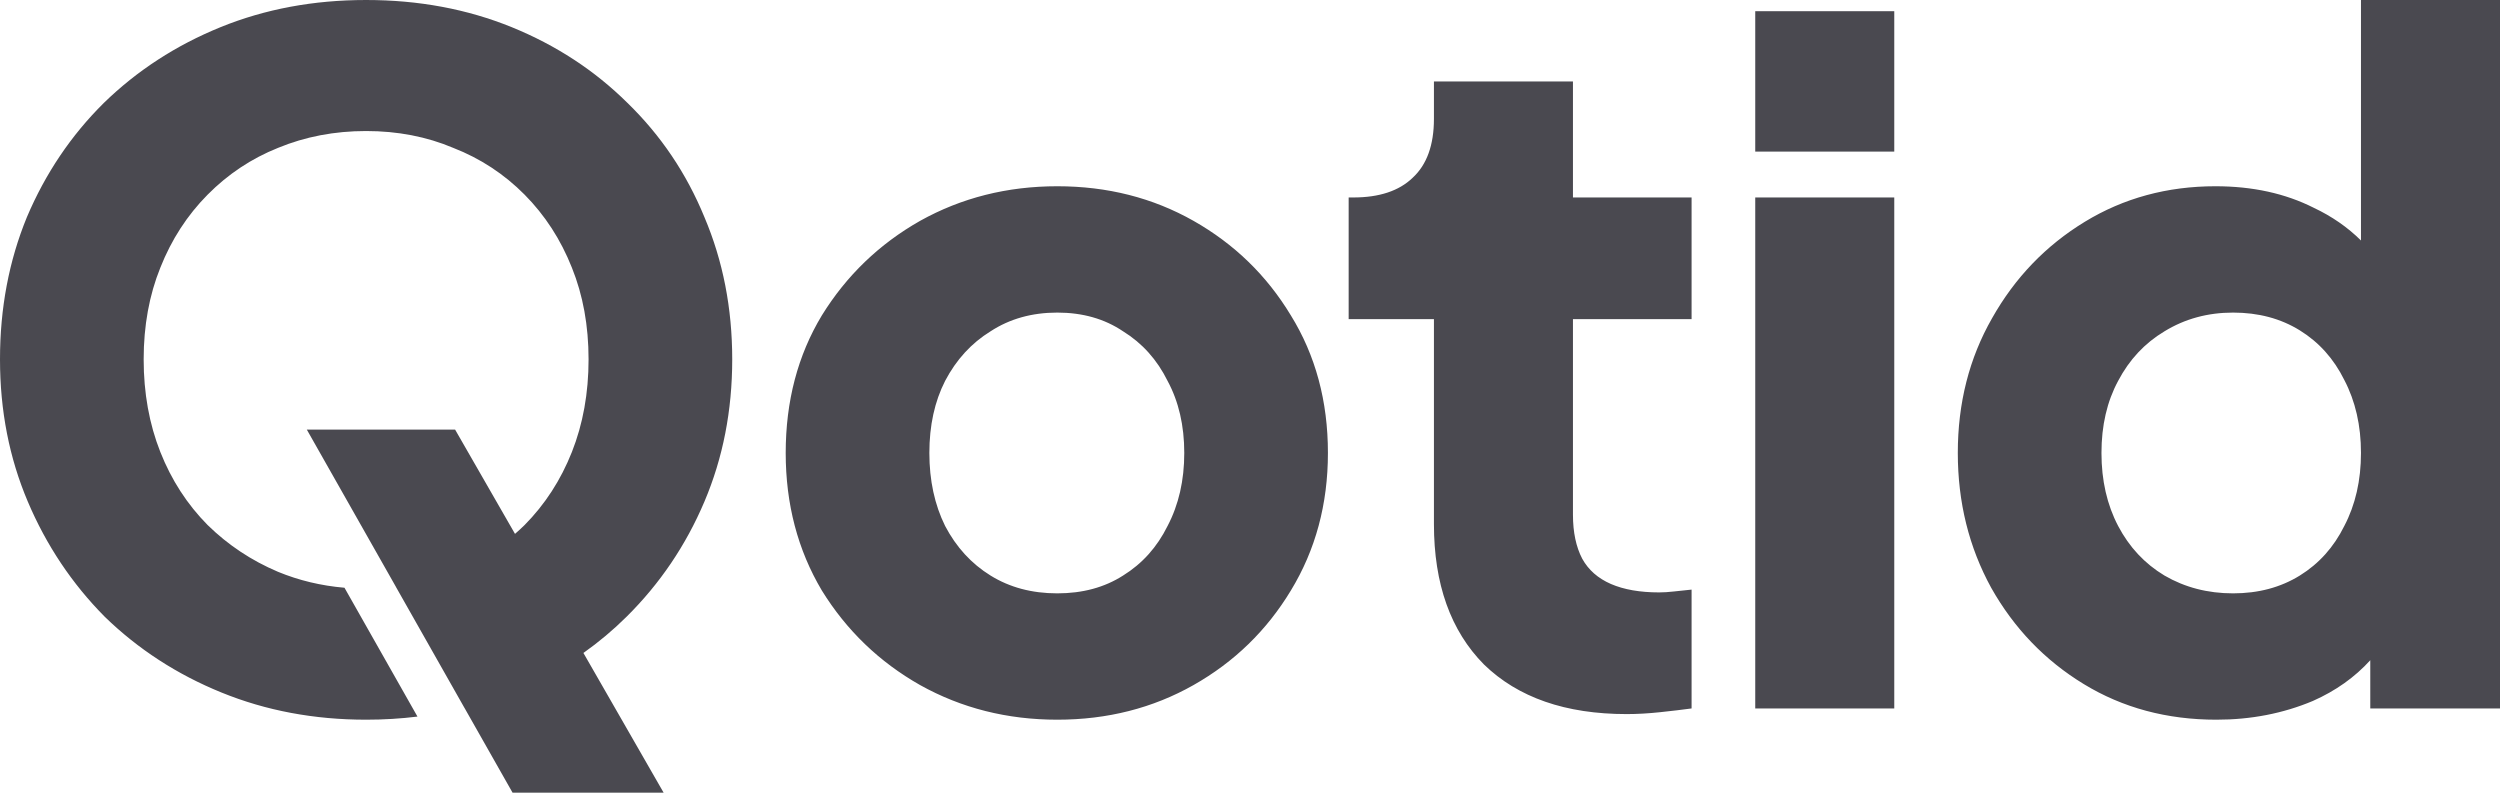 <svg width="82" height="26" viewBox="0 0 82 26" fill="none" xmlns="http://www.w3.org/2000/svg">
<g clip-path="url(#clip0_8506_5299)">
<path fill-rule="evenodd" clip-rule="evenodd" d="M12.008 23.606C10.306 23.606 8.725 23.309 7.266 22.715C5.807 22.122 4.53 21.293 3.435 20.229C2.361 19.144 1.52 17.886 0.912 16.453C0.304 15.021 0 13.466 0 11.787C0 10.109 0.294 8.554 0.882 7.122C1.49 5.689 2.331 4.441 3.405 3.377C4.499 2.312 5.776 1.484 7.236 0.89C8.695 0.297 10.286 0 12.008 0C13.731 0 15.322 0.297 16.782 0.89C18.241 1.484 19.507 2.312 20.582 3.377C21.676 4.441 22.517 5.689 23.105 7.122C23.713 8.554 24.017 10.109 24.017 11.787C24.017 13.466 23.713 15.021 23.105 16.453C22.497 17.886 21.646 19.144 20.551 20.229C20.113 20.664 19.639 21.061 19.136 21.417L21.767 26H16.812L15.233 23.215L15.232 23.215L12.986 19.25L12.987 19.25L10.063 14.09H14.927L16.892 17.511C17 17.418 17.105 17.321 17.207 17.221C17.876 16.545 18.393 15.747 18.758 14.826C19.122 13.906 19.305 12.893 19.305 11.787C19.305 10.682 19.122 9.68 18.758 8.779C18.393 7.858 17.876 7.06 17.207 6.385C16.538 5.71 15.758 5.198 14.866 4.85C13.995 4.482 13.042 4.298 12.008 4.298C10.975 4.298 10.012 4.482 9.12 4.85C8.249 5.198 7.479 5.71 6.81 6.385C6.141 7.06 5.624 7.858 5.259 8.779C4.895 9.68 4.712 10.682 4.712 11.787C4.712 12.893 4.895 13.906 5.259 14.826C5.624 15.747 6.141 16.545 6.81 17.221C7.479 17.876 8.249 18.387 9.12 18.756C9.805 19.038 10.531 19.212 11.299 19.278L13.693 23.504C13.145 23.572 12.584 23.606 12.008 23.606ZM34.679 23.606C33.037 23.606 31.537 23.227 30.179 22.47C28.842 21.713 27.767 20.679 26.957 19.369C26.166 18.039 25.771 16.535 25.771 14.857C25.771 13.159 26.166 11.655 26.957 10.345C27.767 9.035 28.842 8.002 30.179 7.244C31.537 6.487 33.037 6.109 34.679 6.109C36.32 6.109 37.81 6.487 39.148 7.244C40.485 8.002 41.549 9.035 42.34 10.345C43.15 11.655 43.556 13.159 43.556 14.857C43.556 16.535 43.15 18.039 42.34 19.369C41.549 20.679 40.485 21.713 39.148 22.47C37.81 23.227 36.32 23.606 34.679 23.606ZM34.679 19.462C35.51 19.462 36.229 19.267 36.837 18.878C37.465 18.489 37.952 17.947 38.296 17.252C38.661 16.556 38.844 15.758 38.844 14.857C38.844 13.957 38.661 13.169 38.296 12.493C37.952 11.798 37.465 11.255 36.837 10.867C36.229 10.457 35.51 10.253 34.679 10.253C33.848 10.253 33.118 10.457 32.49 10.867C31.861 11.255 31.365 11.798 31 12.493C30.656 13.169 30.483 13.957 30.483 14.857C30.483 15.758 30.656 16.556 31 17.252C31.365 17.947 31.861 18.489 32.49 18.878C33.118 19.267 33.848 19.462 34.679 19.462ZM48.674 21.795C49.789 22.879 51.35 23.422 53.356 23.422C53.701 23.422 54.066 23.401 54.451 23.36C54.836 23.319 55.181 23.278 55.484 23.237V19.339C55.282 19.359 55.089 19.38 54.907 19.4C54.724 19.421 54.562 19.431 54.42 19.431C53.792 19.431 53.265 19.339 52.839 19.155C52.414 18.97 52.1 18.694 51.897 18.326C51.694 17.937 51.593 17.456 51.593 16.883V10.467H55.484V6.477H51.593V2.671H47.033V3.898C47.033 4.758 46.8 5.403 46.334 5.832C45.888 6.262 45.239 6.477 44.388 6.477H44.236V10.467H47.033V17.19C47.033 19.155 47.58 20.689 48.674 21.795ZM57.572 6.477H62.132V23.237H57.572V6.477ZM57.572 4.973V0.368H62.132V4.973H57.572ZM68.35 22.439C69.627 23.217 71.076 23.606 72.697 23.606C73.833 23.606 74.886 23.401 75.86 22.992C76.608 22.661 77.236 22.216 77.745 21.655V23.237H82V0H77.44V7.888C77.002 7.454 76.486 7.096 75.89 6.815C74.957 6.344 73.883 6.109 72.667 6.109C71.086 6.109 69.657 6.497 68.381 7.275C67.104 8.053 66.09 9.107 65.34 10.437C64.591 11.747 64.216 13.22 64.216 14.857C64.216 16.474 64.581 17.947 65.31 19.277C66.06 20.608 67.073 21.662 68.35 22.439ZM75.434 18.878C74.805 19.267 74.076 19.462 73.245 19.462C72.414 19.462 71.664 19.267 70.995 18.878C70.347 18.489 69.84 17.947 69.475 17.252C69.11 16.556 68.928 15.758 68.928 14.857C68.928 13.957 69.11 13.169 69.475 12.493C69.84 11.798 70.347 11.255 70.995 10.867C71.664 10.457 72.414 10.253 73.245 10.253C74.076 10.253 74.805 10.447 75.434 10.836C76.062 11.225 76.549 11.767 76.893 12.463C77.258 13.159 77.44 13.957 77.44 14.857C77.44 15.758 77.258 16.556 76.893 17.252C76.549 17.947 76.062 18.489 75.434 18.878Z" fill="#4A4950"/>
</g>
<defs>
<clipPath id="clip0_8506_5299">
<rect width="82" height="26" fill="white"/>
</clipPath>
</defs>
</svg>
